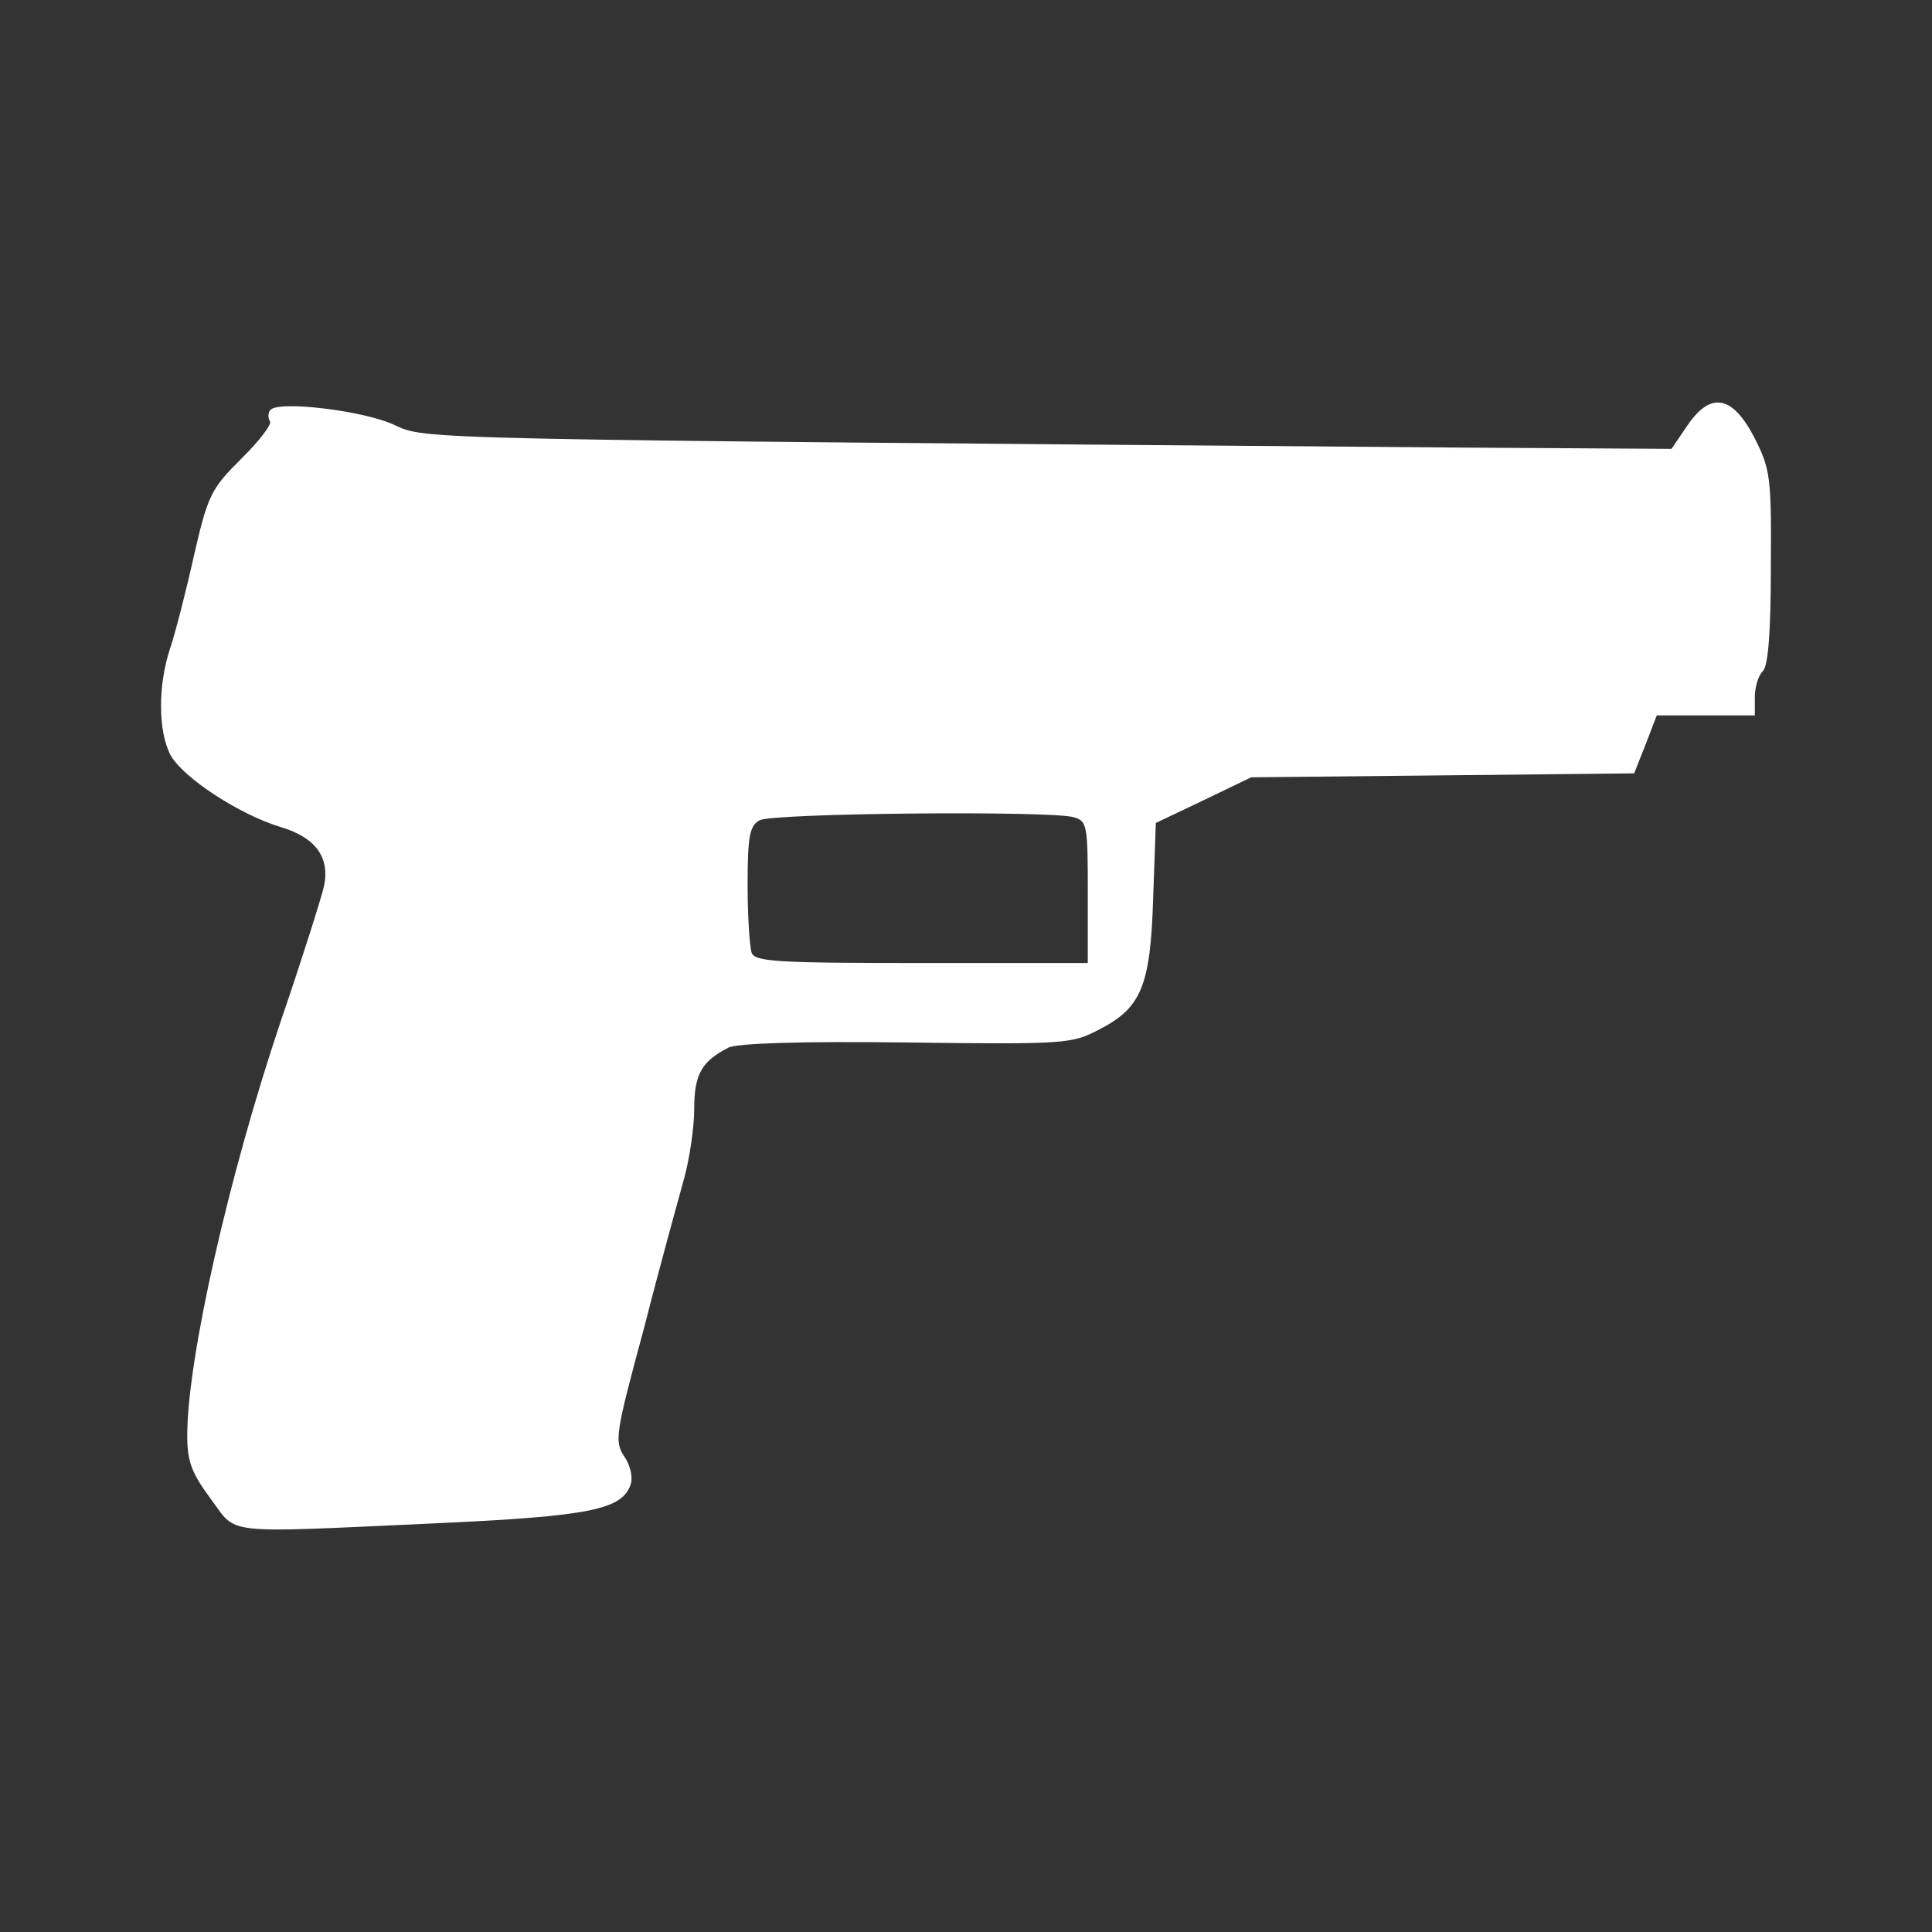 <svg width="24" height="24" viewBox="0 0 24 24" fill="none" xmlns="http://www.w3.org/2000/svg">
<rect x="0" y="0" width="24" height="24" fill="#333333" stroke="none"/>
<path d="M3.354 5.099C3.329 5.131 3.329 5.196 3.354 5.236C3.379 5.269 3.221 5.479 2.998 5.698C2.625 6.07 2.583 6.143 2.409 6.904C2.31 7.349 2.177 7.867 2.111 8.061C1.962 8.515 1.962 9.081 2.119 9.381C2.277 9.664 2.973 10.117 3.478 10.271C3.917 10.401 4.1 10.644 4.025 11.008C3.992 11.153 3.752 11.914 3.486 12.691C2.84 14.61 2.326 16.884 2.326 17.832C2.326 18.163 2.384 18.301 2.616 18.617C2.956 19.07 2.707 19.046 5.392 18.924C7.34 18.835 7.737 18.754 7.837 18.431C7.862 18.35 7.829 18.196 7.754 18.091C7.63 17.904 7.646 17.807 8.003 16.488C8.201 15.711 8.433 14.877 8.5 14.634C8.566 14.391 8.624 14.003 8.624 13.776C8.624 13.347 8.715 13.185 9.047 13.015C9.146 12.959 9.966 12.934 11.251 12.95C13.248 12.975 13.314 12.967 13.654 12.789C14.176 12.521 14.292 12.254 14.325 11.153L14.358 10.223L14.955 9.939L15.543 9.656L17.921 9.632L20.3 9.607L20.441 9.251L20.581 8.887H21.186H21.799V8.66C21.799 8.539 21.841 8.393 21.899 8.337C21.965 8.272 21.998 7.851 21.998 7.05C22.007 5.924 21.99 5.827 21.799 5.447C21.526 4.913 21.253 4.856 20.962 5.285L20.764 5.576L18.153 5.56C5.019 5.455 5.301 5.463 4.895 5.277C4.514 5.099 3.428 4.969 3.354 5.099ZM13.331 10.15C13.505 10.198 13.513 10.239 13.513 11.081V11.963H11.45C9.643 11.963 9.378 11.947 9.337 11.834C9.312 11.761 9.287 11.38 9.287 10.992C9.287 10.393 9.312 10.255 9.436 10.19C9.585 10.101 13.008 10.069 13.331 10.15Z" fill="#FFFFFF"/>
</svg>
